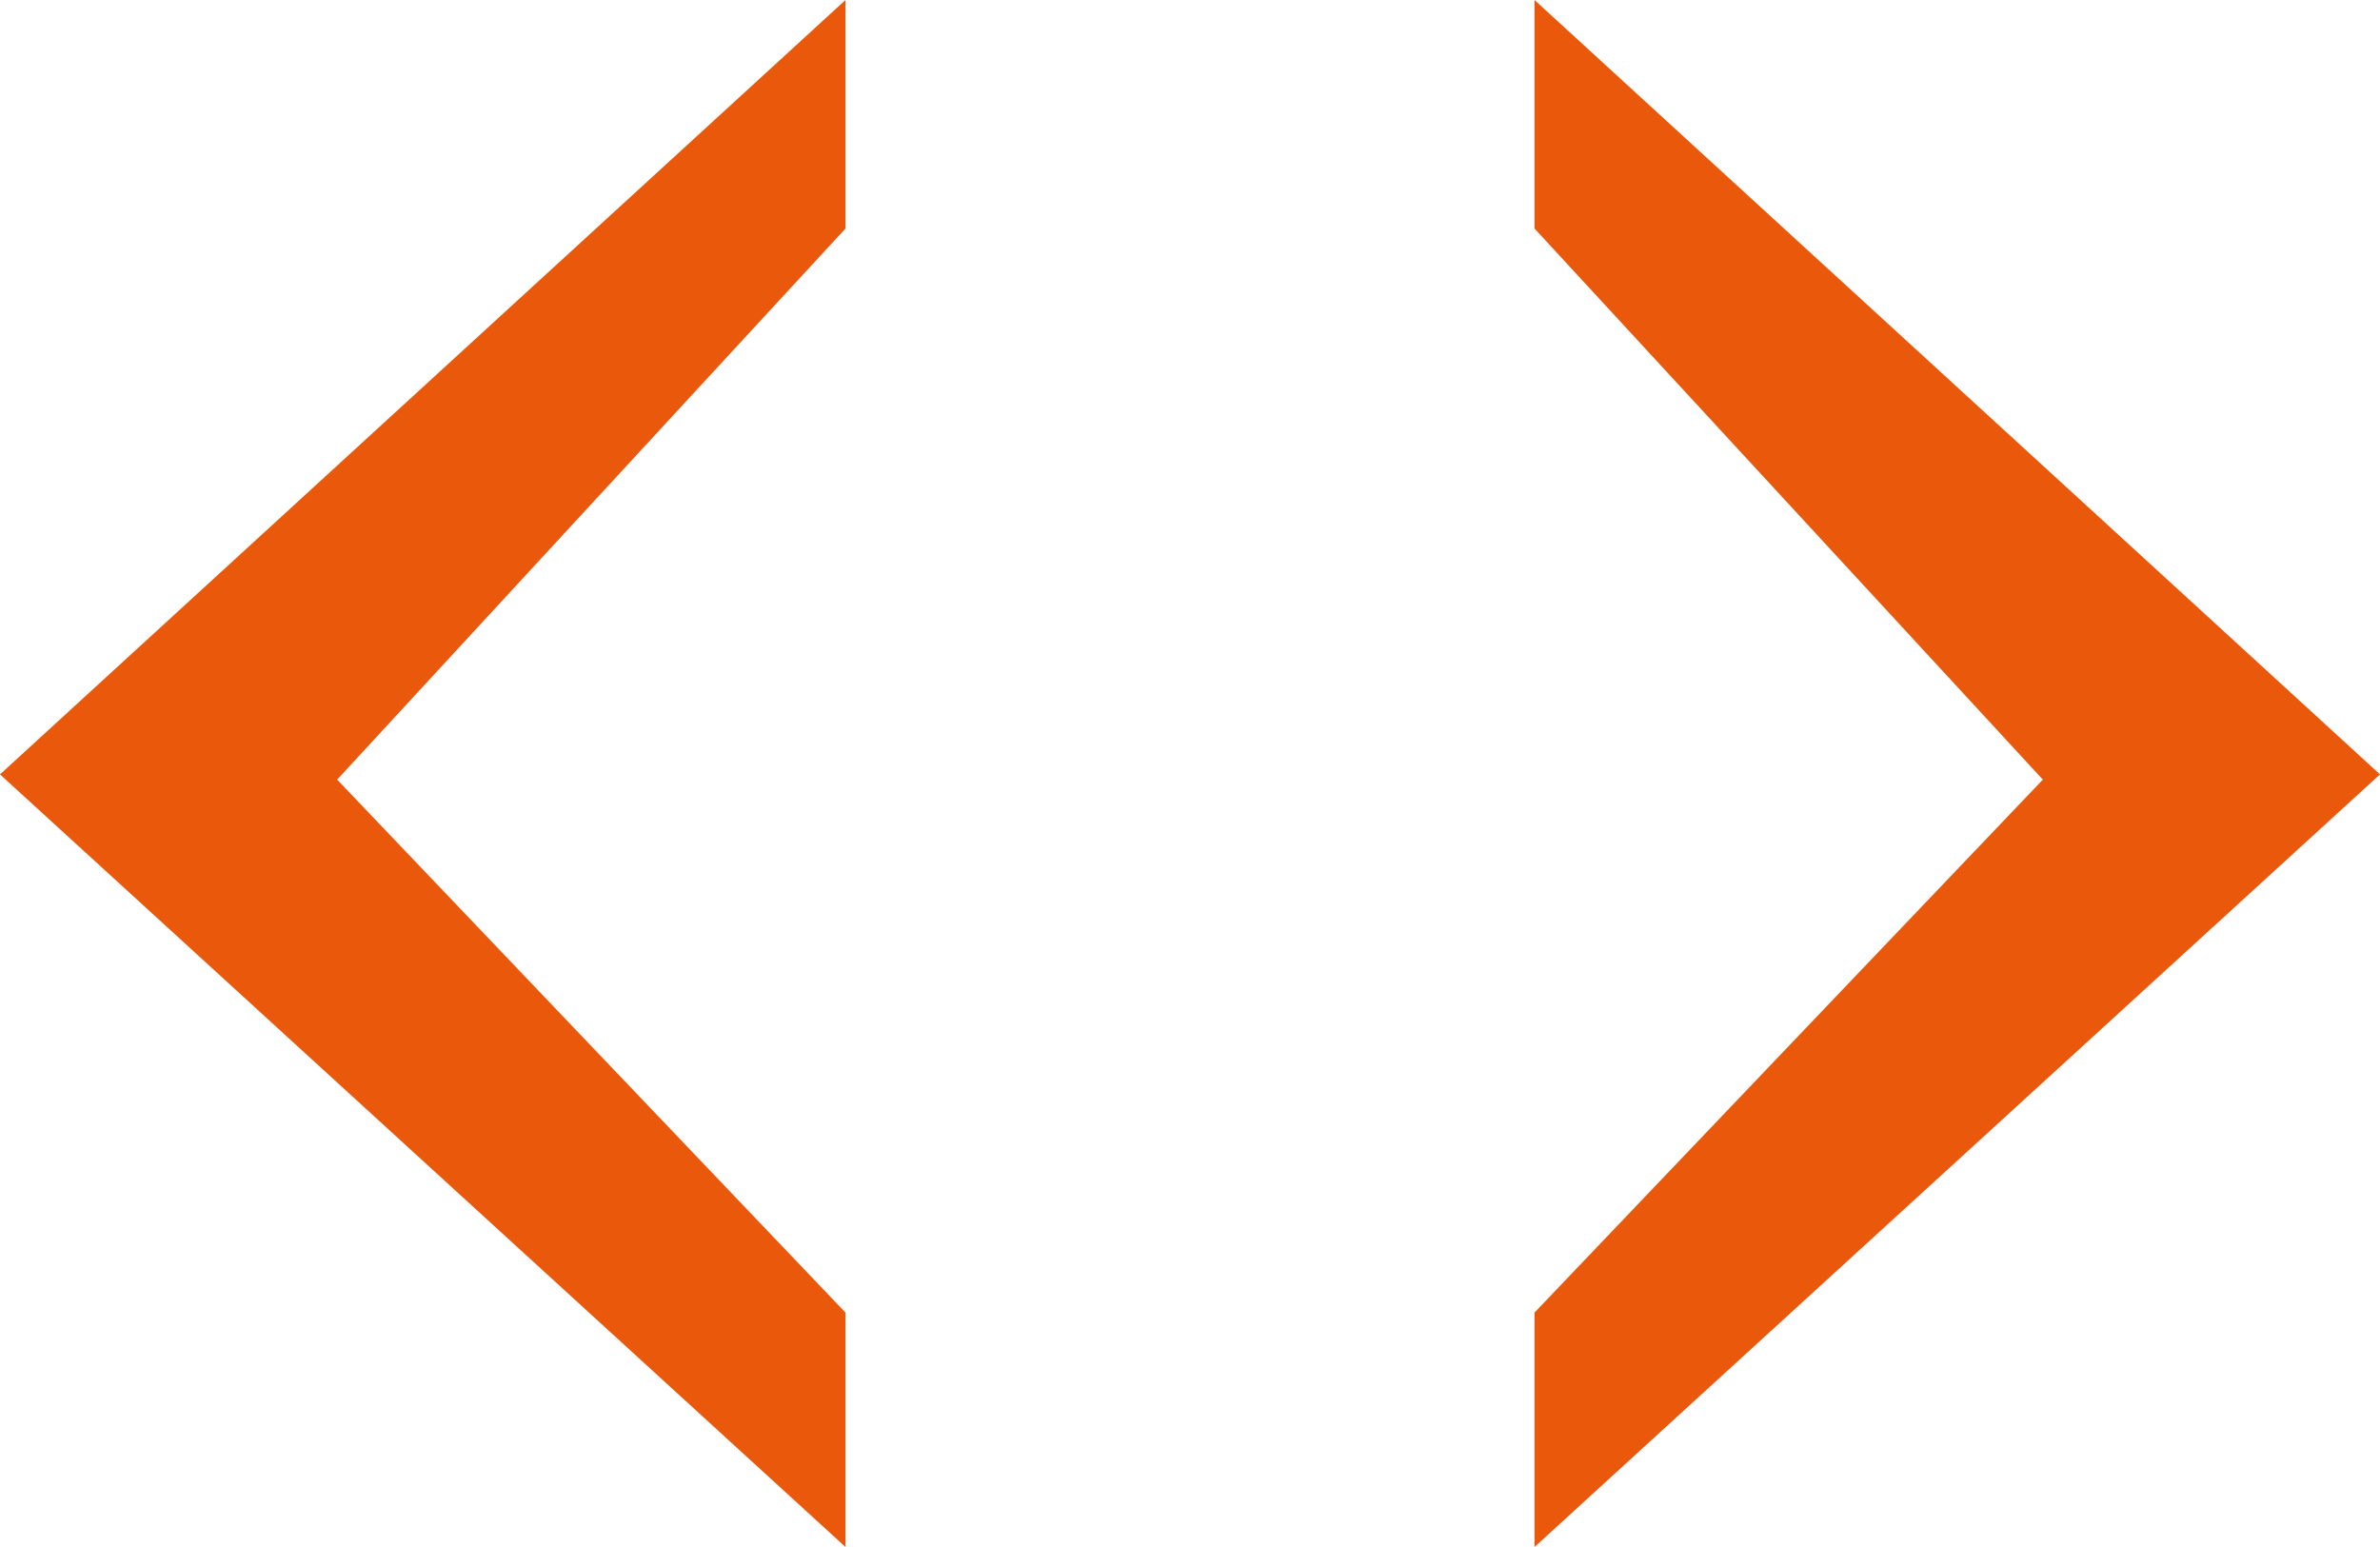 <svg xmlns="http://www.w3.org/2000/svg" version="1.1" xmlns:xlink="http://www.w3.org/1999/xlink" xmlns:svgjs="http://svgjs.dev/svgjs" width="80" height="52"><svg width="80" height="52" viewBox="0 0 80 52" fill="none" xmlns="http://www.w3.org/2000/svg">
<g clip-path="url(#clip0_1_4)">
<path d="M0 26.03L28.42 0V7.681L10.911 26.663V25.763L28.42 44.121V52L0 26.03ZM80 26.03L51.58 0V7.681L69.089 26.663V25.763L51.58 44.121V52L80 26.03Z" fill="#EA580B"></path>
</g>
<defs>
<clipPath id="SvgjsClipPath1004">
<rect width="80" height="52" fill="white"></rect>
</clipPath>
</defs>
</svg><style>@media (prefers-color-scheme: light) { :root { filter: none; } }
@media (prefers-color-scheme: dark) { :root { filter: none; } }
</style></svg>